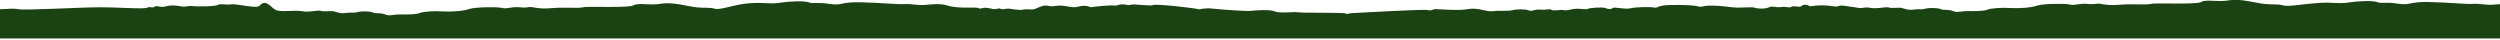 <?xml version="1.0" encoding="UTF-8" standalone="no"?><!DOCTYPE svg PUBLIC "-//W3C//DTD SVG 1.1//EN" "http://www.w3.org/Graphics/SVG/1.1/DTD/svg11.dtd"><svg width="100%" height="100%" viewBox="0 0 1439 23" version="1.1" xmlns="http://www.w3.org/2000/svg" xmlns:xlink="http://www.w3.org/1999/xlink" xml:space="preserve" xmlns:serif="http://www.serif.com/" style="fill-rule:evenodd;clip-rule:evenodd;stroke-linejoin:round;stroke-miterlimit:2;"><rect id="mountain-range-2" x="-0.5" y="0" width="1440" height="22.146" style="fill:none;"/><clipPath id="_clip1"><rect x="-0.5" y="0" width="1440" height="22.146"/></clipPath><g clip-path="url(#_clip1)"><path d="M1865.5,22.146l-2796,0l-0,-6.505c-0,0 3.179,-0.792 8.717,-1.013c4.999,-0.199 13.822,0.386 13.822,0.386c-0,-0 11.091,-1.126 13.401,-1.471c1.231,-0.183 4.416,-0.577 6.953,-0.908c4.709,-0.616 9.446,-1.276 11.242,-1.805c2.762,-0.813 5.684,-1.392 6.925,-0.907c1.24,0.485 1.521,0.829 6.165,1.032c4.643,0.203 6.565,0.626 7.886,-0.109c1.321,-0.735 2.24,-0.141 3.121,-0.72c0.883,-0.578 2.162,0.673 4.245,0.141c2.081,-0.531 9.728,-0.782 11.448,-1.439c1.721,-0.656 4.364,0.454 6.244,0.329c1.883,-0.125 13.331,-0.015 15.332,-0.719c2.003,-0.704 6.326,-0.329 9.367,-0.751c3.043,-0.422 15.573,-0.578 16.494,-1.345c0.921,-0.766 4.564,-0.266 5.285,-0.797c0.72,-0.532 5.603,0.36 7.365,-0.469c1.761,-0.829 0.48,-1.83 8.647,-1.97c8.165,-0.141 27.14,-3.143 26.82,-4.144c-0.321,-1.001 3.202,-0.36 5.044,-1.126c1.841,-0.766 5.925,-0.328 7.286,0.078c1.361,0.407 6.605,-0.516 8.247,-0.078c1.641,0.438 4.002,0.234 5.764,0.016c1.762,-0.22 3.482,0.657 5.244,0.218c1.761,-0.438 4.964,-0.75 5.444,-1.688c0.481,-0.938 3.843,-0.031 6.725,-0.719c2.882,-0.689 4.144,-0.889 6.325,-0.579c3.403,0.485 4.244,-1.954 5.445,-1.954c1.2,-0 2.4,-0.047 2.681,-0.501c0.281,-0.453 1.401,-0.735 3.803,-0.563c2.403,0.172 1.682,-1.454 2.122,-1.641c0.44,-0.188 1.602,-0.22 1.401,-0.564c-0.201,-0.344 0.6,-0.516 1.561,-0.578c0.962,-0.063 1.522,0.391 2.042,0.125c0.52,-0.266 5.645,-2.111 8.086,-2.064c2.442,0.047 3.283,1.876 4.404,1.61c1.12,-0.266 1.481,-0.078 1.721,0.657c0.24,0.735 1.961,-0.422 4.003,0.219c2.042,0.641 3.602,1.157 4.122,0.485c0.522,-0.673 6.126,0.422 10.449,0.188c4.323,-0.235 1.762,0.797 5.044,0.39c3.283,-0.406 3.243,-0.953 5.244,-0.656c2.003,0.297 2.362,0.985 3.803,-0.016c1.441,-1.001 4.003,-0.657 4.683,-1.001c0.681,-0.344 13.172,-3.769 15.334,-3.658c2.161,0.109 6.083,-1.252 6.284,-0.783c0.199,0.47 3.763,-0.187 5.724,-1.172c1.961,-0.986 5.204,-1.095 5.363,-1.939c0.161,-0.845 16.972,-3.398 21.221,-5.339c4.251,-1.94 19.691,-6.709 23.699,-6.592c4.012,0.117 13.706,-1.403 15.261,-1.239c1.557,0.164 -0.053,0.285 3.312,0.334c3.645,0.053 5.413,-0.616 8.87,0.298c3.456,0.914 8.625,0.818 9.387,1.477c0.762,0.659 14.632,0.671 18.246,-0.632c3.614,-1.303 6.194,-1.752 8.536,-1.039c2.342,0.713 18.582,2.792 22.314,2.606c3.732,-0.186 11.355,1.411 12.745,2.652c1.389,1.241 8.736,1.194 9.529,1.783c0.794,0.59 6.711,1.21 6.75,1.598c0.04,0.387 -0.238,0.88 1.469,0.959c1.708,0.08 2.78,0.437 2.78,0.886c-0,0.45 2.17,0.014 2.262,0.729c0.159,1.241 4.249,0.341 5.479,1.303c1.23,0.962 14.523,5.751 16.761,5.573c2.242,-0.178 15.643,4.555 22.138,4.609c6.494,0.053 5.487,-0.071 8.459,0.857c2.973,0.929 9.605,3.073 14.224,2.859c4.62,-0.215 8.232,0.893 10.201,0.357c1.965,-0.536 9.649,-0.161 10.883,0.089c1.235,0.25 3.75,0.875 6.402,0.572c2.653,-0.304 7.913,0.25 7.593,0.929c-0.319,0.679 7.088,-0.84 9.513,-0.411c2.424,0.429 4.207,1.215 6.632,0.75c2.424,-0.464 5.213,2.144 7.911,1.162c2.698,-0.983 10.795,1.786 11.526,1.214c0.73,-0.571 5.47,-1.461 8.527,-0.534c3.059,0.926 6.491,-0.829 9.238,-0.171c2.745,0.658 3.744,1.463 5.741,1.292c1.998,-0.17 5.428,1.536 7.301,0.902c1.872,-0.633 9.424,0.024 10.861,-1.072c1.435,-1.098 2.432,-1.439 5.491,-0.366c3.059,1.073 23.902,-0.61 25.963,0.415c2.057,1.023 5.865,1.389 7.551,0.536c1.684,-0.853 3.807,-0.536 7.051,0.585c3.245,1.121 5.742,-0.463 9.611,-0.366c3.87,0.098 12.684,2.858 21.066,2.096c8.384,-0.763 15.961,-2.826 22.276,-1.211c6.316,1.614 10.334,0.224 12.403,0.717c2.066,0.494 3.983,-0.286 4.531,-0.5c0.549,-0.215 13.115,1.595 17.276,0.092c4.162,-1.503 19.082,-0.24 22.774,-2.086c6.463,-3.232 4.218,-1.689 14.842,0.491c3.142,0.644 7.732,2.75 7.732,2.75c0,0 4.172,-0.902 6.412,-0.367c2.239,0.535 4.839,-0.802 7.267,-0.291c2.426,0.51 8.024,-1.256 10.824,-1.065c2.799,0.189 20.593,3.47 24.387,2.935c3.795,-0.535 4.728,0.365 7.653,0.754c2.922,0.389 13.562,-1.118 17.107,-0.292c3.546,0.826 34.837,-1.021 46.721,-1.07c11.882,-0.048 25.257,1.216 27.683,0.219c2.426,-0.996 2.177,0.608 3.982,-0.461c1.804,-1.069 3.421,0.559 6.159,-0.194c2.737,-0.754 5.598,-0.826 9.082,-0.146c3.484,0.68 3.919,-0.486 6.408,-0.122c2.488,0.364 13.562,0.292 15.055,-0.656c1.493,-0.948 4.915,0.194 7.527,-0.34c2.613,-0.535 14.824,2.658 16.378,0.856c3.895,-4.517 6.681,1.398 9.667,2.54c2.987,1.142 11.032,-0.202 15.015,0.576c3.982,0.777 9.02,-0.778 10.762,-0.195c1.743,0.584 5.475,-0.122 7.28,0.243c1.803,0.365 3.669,1.483 7.153,0.948c3.484,-0.534 3.919,0.219 6.47,-0.486c2.551,-0.705 7.715,-0.486 8.959,0.243c1.245,0.729 4.604,-0 7.03,1.094c2.426,1.093 4.354,-0 8.461,0.024c4.105,0.024 9.144,0.073 11.384,-0.826c2.241,-0.9 8.834,-1.288 13.376,-0.948c4.54,0.34 12.131,-0.219 15.241,-1.386c3.111,-1.165 16.548,-1.287 19.037,-0.582c2.488,0.704 5.35,-0.899 10.139,-0.389c4.792,0.51 4.356,-0.51 7.218,-0.049c2.861,0.462 5.474,1.069 11.757,0.487c6.283,-0.584 14.992,0.266 17.419,-0.462c2.427,-0.729 26.129,0.558 28.929,-1.118c2.799,-1.677 9.331,0.242 15.926,-0.924c6.594,-1.166 15.552,1.604 20.529,2.09c4.978,0.486 7.341,-0.097 10.452,0.802c3.11,0.899 11.197,-2.576 19.907,-3.183c8.711,-0.608 11.572,0.655 17.232,-0.243c5.662,-0.9 14.309,-1.24 16.859,-0.244c2.551,0.997 4.355,-0.291 11.759,0.876c7.402,1.166 6.344,-1.167 17.666,-0.949c11.324,0.219 21.9,1.362 25.632,1.07c3.734,-0.292 7.28,0.777 11.447,0.486c4.169,-0.292 9.021,-1.069 13.313,0.34c4.294,1.41 11.224,1.163 11.224,1.163c3.624,-0.079 6.423,0.015 6.782,0.367c0.733,0.714 1.985,-0.449 4.491,-0.224c2.505,0.224 4.123,1.183 6.054,0.57c1.932,-0.611 1.88,0.327 3.342,0.245c1.461,-0.081 2.819,-0.611 4.489,-0.203c1.67,0.408 5.955,0.605 5.955,0.605c-0,0 1.987,-0.543 4.896,-0.322c2.404,0.183 2.576,0.054 4.775,-0.937c5.944,-2.68 5.289,-0.122 10.327,-1.045c5.039,-0.923 8.982,1.655 13.127,0.389c4.068,-1.243 6.99,0.396 6.99,0.396c2.058,-0.403 11.89,-1.37 13.334,-1.007l1.057,0.047c1.073,-0.139 2.203,-0.732 3.859,-0.732c2.199,-0 4.056,0.845 4.88,0.215c0.825,-0.631 11.619,0.966 12.685,0.188c1.066,-0.779 22.198,1.422 26.847,2.497c-0,0 2.86,-0.944 7.332,-0.458c4.47,0.487 19.557,1.649 22.304,1.306c2.748,-0.343 11.283,-0.891 13.738,0.343c2.457,1.233 10.641,0.045 13.446,0.502c2.808,0.457 26.543,-0.023 27.419,0.685c0.878,0.708 1.17,-0.182 3.918,-0.251c2.748,-0.069 40.352,-2.341 43.115,-1.74c2.762,0.603 2.505,-0.476 4.432,-0.527c1.928,-0.049 13.556,1.055 18.954,-0.024c5.397,-1.079 10.536,1.732 14.327,1.204c3.79,-0.527 8.757,0.098 11.024,-0.555c2.268,-0.652 7.718,-0.73 9.548,0.125c1.829,0.854 3.023,-0.855 6.564,-0.467c3.54,0.389 5.171,-0.746 6.444,0.109c1.272,0.855 4.977,-0.281 7.056,0.192c2.077,0.473 5.021,-0.947 8.311,-0.811c3.289,0.135 4.587,0.608 5.627,0.034c1.039,-0.575 8.656,-1.048 9.868,-0.474c1.212,0.575 3.377,0.981 4.241,0.068c0.867,-0.913 6.926,0.913 10.216,0.135c3.289,-0.777 11.686,-0.946 13.763,-0.439c2.078,0.507 1.818,-1.319 8.743,-1.454c6.926,-0.136 13.072,-0.035 16.361,0.744c3.291,0.777 1.559,-0.44 8.051,-0.406c6.492,0.033 11.342,1.149 14.889,1.149c3.549,0 9.003,-0.439 9.869,0.068c0.867,0.507 5.8,0.879 8.051,-0.203c2.249,-1.082 3.896,0.271 7.271,-0.203c3.377,-0.473 4.069,0.812 5.714,-0.135c1.644,-0.947 4.934,0.676 5.886,-0.406c0.952,-1.082 3.291,-0.913 4.241,-0.169c0.953,0.744 1.731,-0.27 7.705,-0.237c5.972,0.034 7.358,1.15 9.263,0.44c1.903,-0.71 3.289,-0.135 6.059,0.169c2.772,0.305 4.711,0.716 4.711,0.716c3.706,0.755 3.552,-0.689 7.535,0.089c3.981,0.777 9.019,-0.778 10.762,-0.195c1.742,0.584 5.474,-0.121 7.279,0.244c1.804,0.364 3.67,1.482 7.154,0.947c3.484,-0.534 3.919,0.219 6.47,-0.486c2.551,-0.705 7.715,-0.486 8.958,0.243c1.245,0.729 4.604,0 7.03,1.094c2.426,1.093 4.355,-0 8.461,0.024c4.105,0.024 9.144,0.073 11.385,-0.826c2.24,-0.899 8.833,-1.288 13.375,-0.948c4.54,0.34 12.132,-0.219 15.241,-1.385c3.111,-1.166 16.549,-1.288 19.037,-0.583c2.489,0.704 5.35,-0.899 10.14,-0.389c4.791,0.51 4.356,-0.51 7.217,-0.049c2.862,0.462 5.475,1.069 11.758,0.487c6.283,-0.584 14.991,0.267 17.419,-0.462c2.426,-0.729 26.128,0.559 28.929,-1.118c2.799,-1.677 9.331,0.243 15.926,-0.924c6.593,-1.166 15.552,1.604 20.529,2.09c4.978,0.486 7.34,-0.097 10.451,0.802c3.111,0.899 11.554,-0.765 20.264,-1.373c8.711,-0.607 11.572,0.656 17.232,-0.243c5.662,-0.899 14.309,-1.239 16.86,-0.243c2.55,0.997 4.354,-0.291 11.758,0.875c7.402,1.167 6.344,-1.166 17.666,-0.948c11.324,0.219 21.9,1.361 25.632,1.07c3.734,-0.292 7.28,0.777 11.447,0.486c4.169,-0.292 9.021,-1.07 13.313,0.34c4.294,1.409 11.224,1.162 11.224,1.162c3.624,-0.079 6.423,0.015 6.782,0.368c0.733,0.713 1.985,-0.449 4.491,-0.224c2.505,0.224 4.123,1.182 6.054,0.57c1.932,-0.611 1.88,0.327 3.342,0.245c1.461,-0.081 2.819,-0.612 4.489,-0.204c1.67,0.408 5.955,0.606 5.955,0.606c-0,0 2.977,0.226 5.885,0.447c2.404,0.183 1.588,1.653 3.786,0.662c0.766,-0.346 1.422,-0.604 1.995,-0.794c3.875,-1.285 3.943,0.553 8.332,-0.252c5.039,-0.923 8.982,1.655 13.127,0.389c4.068,-1.243 6.99,0.396 6.99,0.396c2.058,-0.403 11.89,0.023 13.334,0.386l1.057,0.047c1.073,-0.139 2.203,-0.732 3.859,-0.732c2.199,0 4.056,0.846 4.88,0.215c0.825,-0.631 11.619,2.916 12.685,2.138c1.066,-0.779 22.198,-0.946 26.847,0.13c0,-0 2.86,1.423 7.332,1.909c4.47,0.487 19.557,-0.719 22.304,-1.061c2.748,-0.343 11.283,-0.891 13.738,0.342c2.457,1.233 10.641,0.046 13.446,0.502c2.808,0.457 10.945,1.152 12.088,1.8c1.494,0.847 16.144,1.906 18.893,1.837c2.748,-0.068 40.351,-2.341 43.115,-1.739c2.761,0.602 2.504,-0.476 4.431,-0.527c1.929,-0.05 13.557,1.055 18.954,-0.025c5.398,-1.079 10.536,1.732 14.328,1.205c3.79,-0.527 8.756,0.097 11.023,-0.555c2.269,-0.653 7.718,-0.73 9.549,0.124c1.828,0.855 3.023,-0.854 6.563,-0.466c3.541,0.389 4.557,-0.55 6.445,0.109c1.272,0.444 4.977,1.53 7.055,2.003c2.077,0.472 5.022,-0.948 8.311,-0.812c3.289,0.135 4.588,0.608 5.628,0.034c1.038,-0.575 4.514,-0.4 6.302,-0.141c1.925,0.278 3.733,1.86 7.807,1.128c2.264,-0.407 6.926,1.609 10.215,0.831c3.29,-0.777 12.4,0.168 14.476,0.676c1.711,0.417 10.201,0.948 10.201,0.948l-0,5.431Z" style="fill:#1b4212;"/></g></svg>